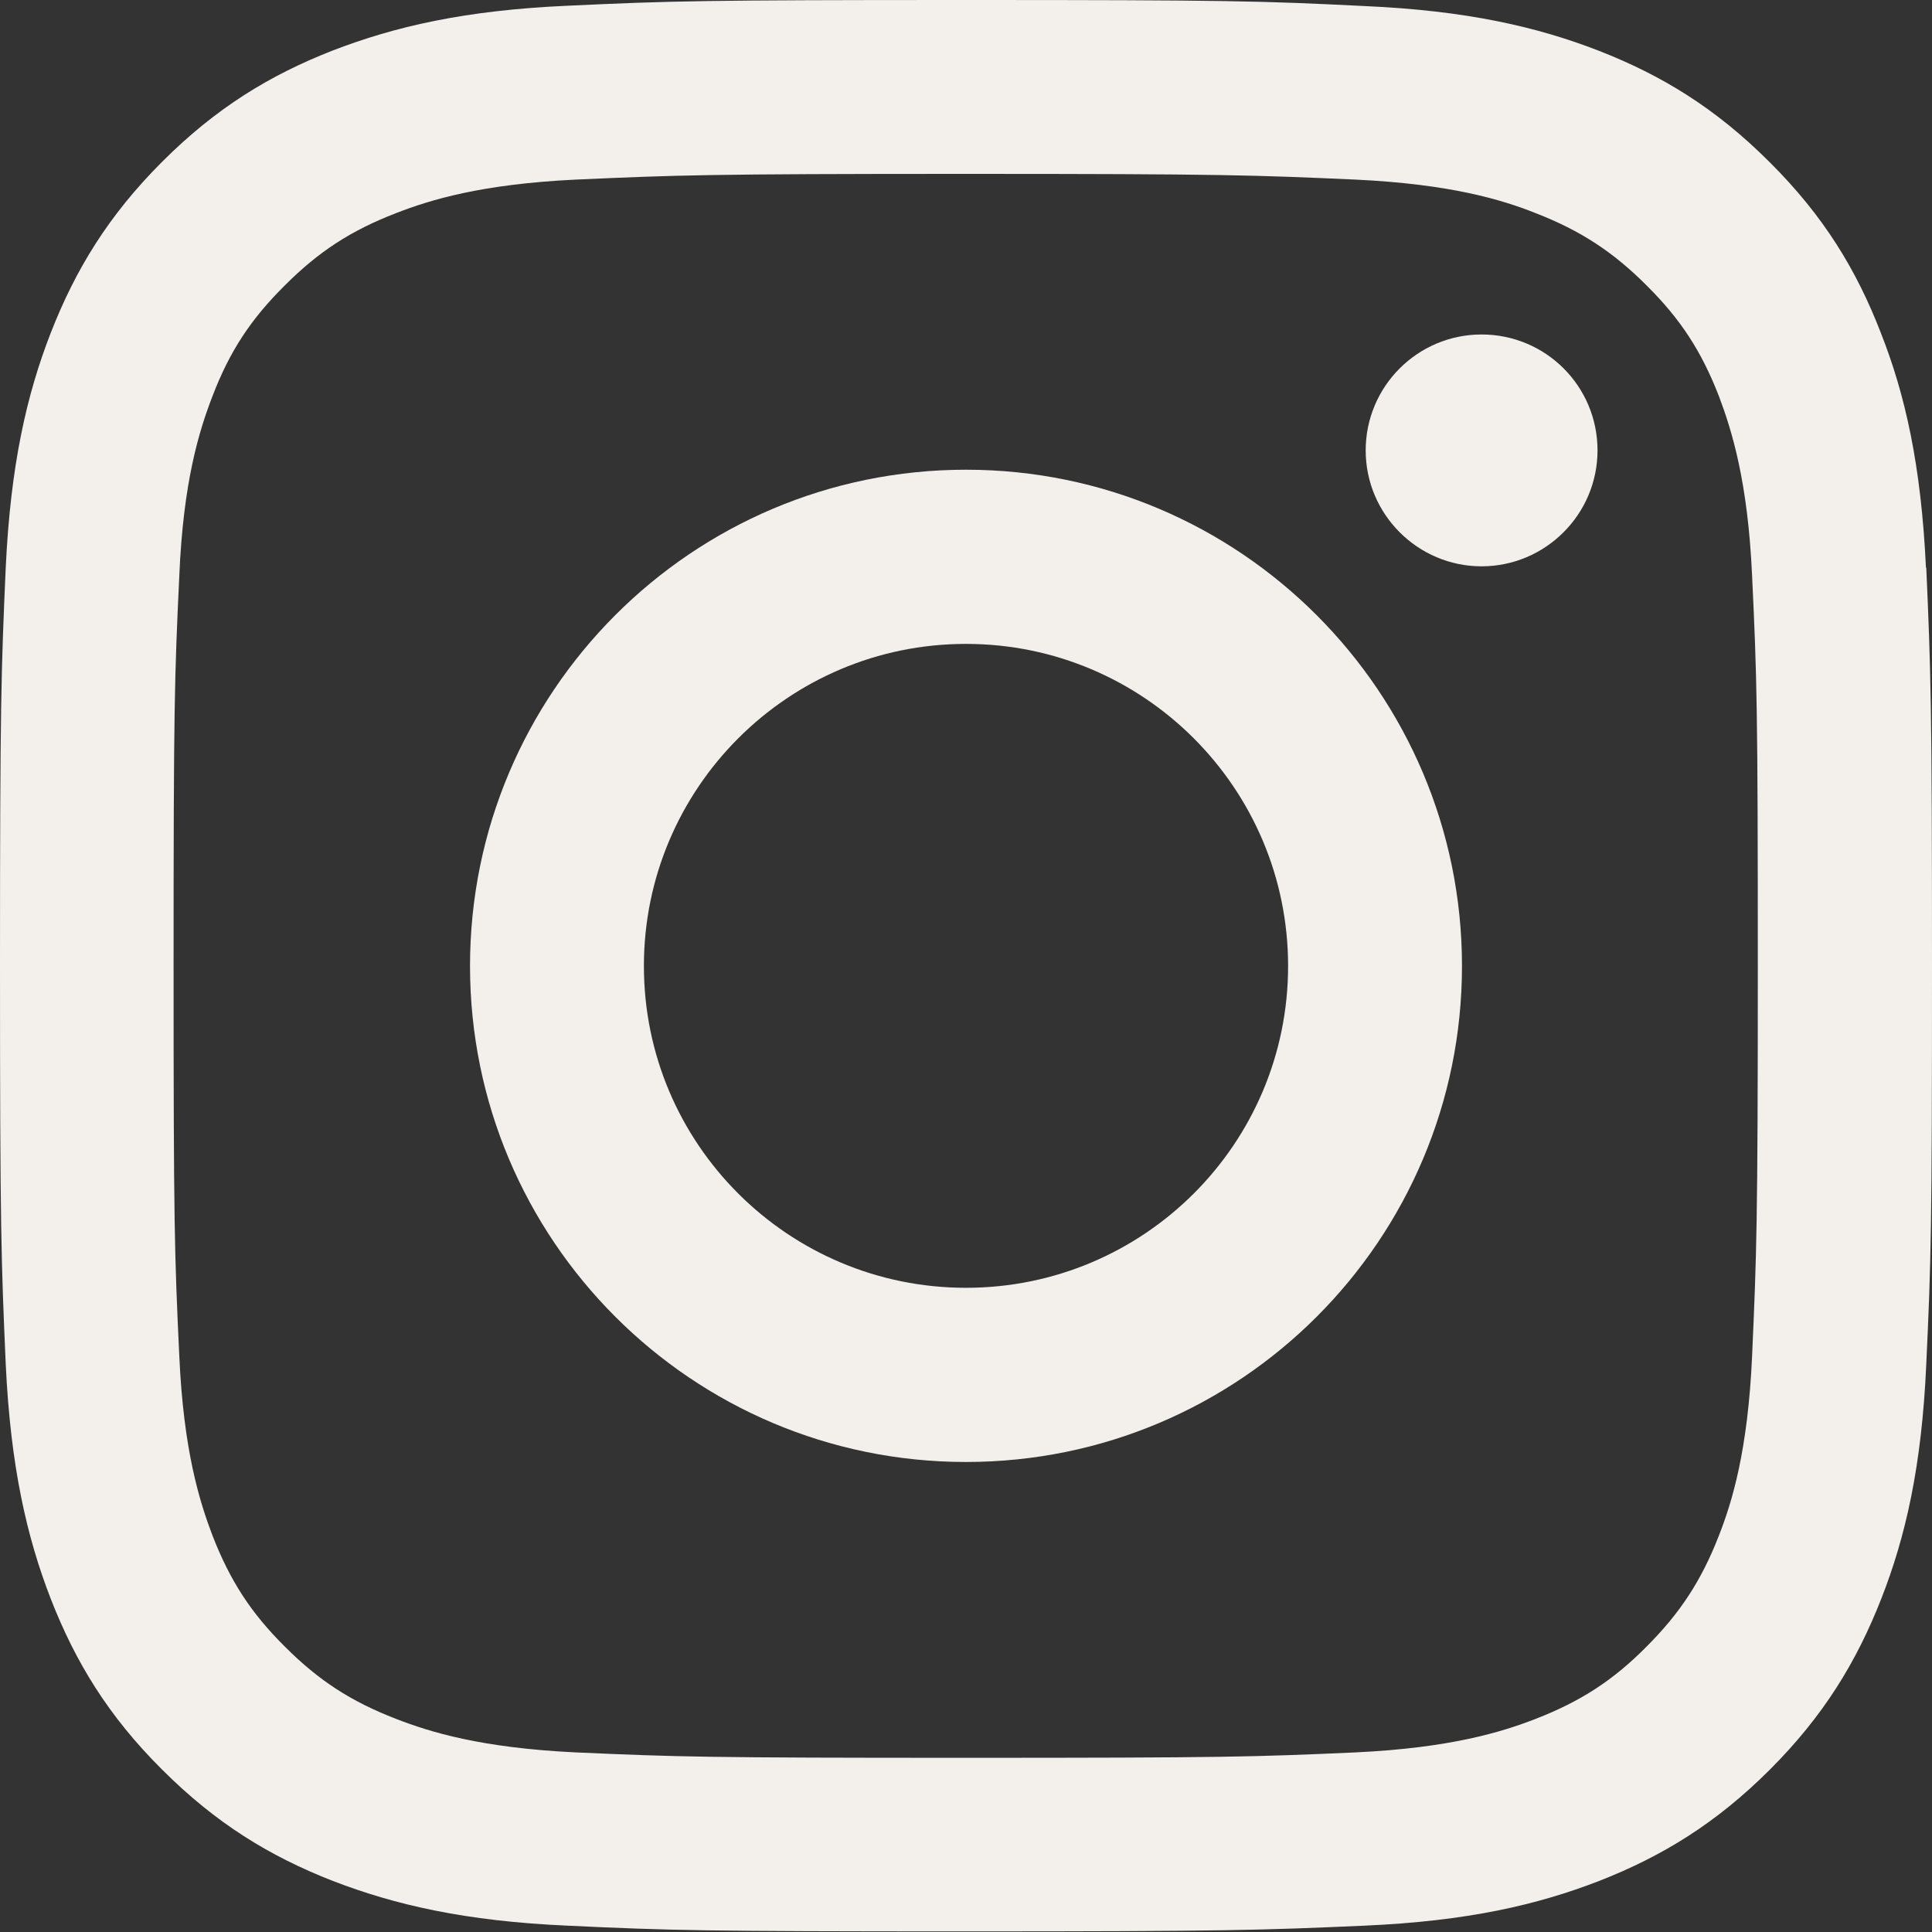 <?xml version="1.0" encoding="UTF-8"?><svg id="Layer_9" xmlns="http://www.w3.org/2000/svg" width="64" height="64" viewBox="0 0 64 64"><rect x="0" y="0" width="64" height="64" fill="#333333" stroke="none"/><path d="m52.92,14.92c0-2.13-1.72-3.84-3.84-3.84-2.12,0-3.84,1.72-3.84,3.84s1.73,3.84,3.84,3.84,3.84-1.72,3.84-3.84" style="fill:#f3f0eb;"/><path d="m58.04,44.93c-.14,3.12-.66,4.82-1.1,5.94-.58,1.49-1.28,2.56-2.4,3.68-1.11,1.12-2.18,1.81-3.67,2.39-1.13.44-2.83.96-5.95,1.11-3.37.15-4.37.18-12.93.18s-9.55-.03-12.93-.18c-3.12-.15-4.81-.67-5.94-1.11-1.5-.58-2.56-1.27-3.68-2.39-1.13-1.12-1.82-2.19-2.4-3.68-.43-1.13-.96-2.82-1.1-5.94-.16-3.37-.19-4.39-.19-12.93s.03-9.56.19-12.93c.13-3.12.66-4.81,1.1-5.95.57-1.49,1.27-2.55,2.4-3.67,1.12-1.12,2.18-1.81,3.68-2.39,1.13-.44,2.82-.96,5.94-1.11,3.37-.15,4.38-.19,12.93-.19s9.55.04,12.93.19c3.12.15,4.82.66,5.95,1.11,1.49.58,2.56,1.28,3.67,2.39,1.13,1.12,1.82,2.18,2.4,3.67.43,1.14.96,2.83,1.1,5.95.16,3.37.19,4.38.19,12.93s-.04,9.55-.19,12.93h0Zm5.76-26.12c-.16-3.41-.69-5.74-1.49-7.77-.81-2.1-1.9-3.89-3.69-5.67-1.78-1.78-3.56-2.87-5.66-3.69-2.04-.79-4.36-1.33-7.77-1.48C41.78.03,40.69,0,32,0s-9.78.03-13.2.19c-3.4.15-5.72.69-7.77,1.48-2.1.82-3.88,1.91-5.66,3.69-1.78,1.78-2.87,3.57-3.69,5.67-.79,2.03-1.33,4.36-1.49,7.77-.15,3.41-.19,4.5-.19,13.2s.04,9.78.19,13.19c.16,3.4.7,5.73,1.49,7.77.82,2.1,1.91,3.89,3.69,5.66,1.78,1.78,3.56,2.87,5.66,3.69,2.05.79,4.37,1.33,7.77,1.48,3.41.16,4.51.19,13.2.19s9.78-.04,13.2-.19,5.73-.69,7.77-1.48c2.1-.82,3.89-1.92,5.66-3.69,1.78-1.78,2.87-3.57,3.69-5.66.8-2.04,1.34-4.37,1.49-7.77.16-3.41.19-4.5.19-13.19s-.04-9.79-.19-13.2h0Z" style="fill:#f3f0eb;"/><path d="m32,42.66c-5.89,0-10.67-4.77-10.67-10.66s4.78-10.67,10.67-10.67,10.67,4.78,10.67,10.67-4.78,10.66-10.67,10.66Zm0-27.1c-9.08,0-16.43,7.37-16.43,16.44s7.35,16.43,16.43,16.43,16.43-7.36,16.43-16.43-7.36-16.44-16.43-16.44Z" style="fill:#f3f0eb;"/></svg>